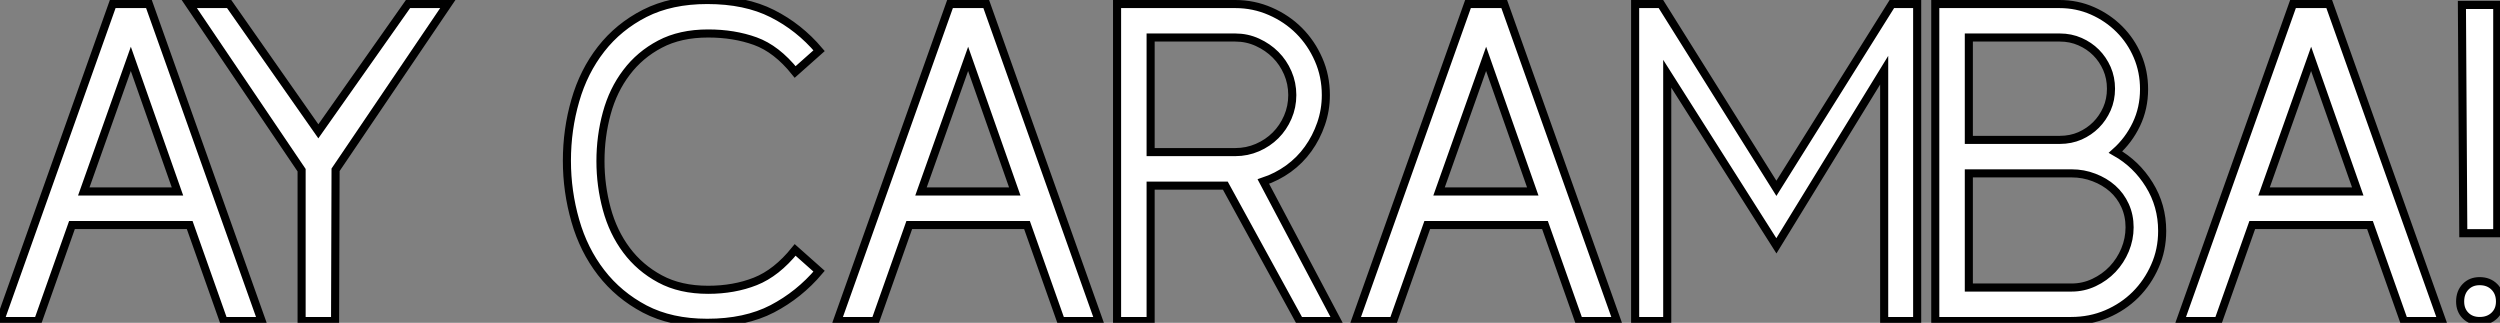 <?xml version="1.0" standalone="no"?>
<svg xmlns="http://www.w3.org/2000/svg" viewBox="1.12 -39.7 309.18 39.92"><rect x="1.12" y="-39.7" width="309.18" height="39.92" fill="#808080" stroke="none"/><path d="M28.78 0L24.58-11.87L10.02-11.87L5.82 0L1.12 0L15.06-39.20L19.54-39.20L33.49 0L28.78 0ZM17.30-32.42L11.48-16.02L23.07-16.02L17.30-32.42ZM29.46-39.20L40.49-23.46L51.58-39.20L56.50-39.20L42.62-18.70L42.56 0L38.42 0L38.42-18.65L24.53-39.20L29.46-39.20Z" fill="white" stroke="black" transform="scale(1,1)"/><path d="M71.23-19.82L71.23-19.82Q71.23-23.69 72.27-27.27Q73.30-30.86 75.46-33.63Q77.62-36.40 80.86-38.05Q84.11-39.70 88.59-39.70L88.59-39.70Q93.30-39.70 96.63-38.02Q99.96-36.34 102.42-33.43L102.42-33.43L99.46-30.80Q97.16-33.66 94.53-34.61Q91.90-35.56 88.70-35.56L88.70-35.56Q85.23-35.56 82.74-34.24Q80.25-32.93 78.60-30.74Q76.94-28.56 76.16-25.70Q75.38-22.85 75.38-19.77L75.38-19.77Q75.38-16.74 76.16-13.86Q76.94-10.98 78.60-8.76Q80.25-6.55 82.74-5.21Q85.23-3.86 88.70-3.86L88.70-3.86Q91.90-3.86 94.53-4.90Q97.16-5.94 99.46-8.79L99.46-8.79L102.42-6.16Q99.96-3.25 96.63-1.51Q93.30 0.22 88.59 0.22L88.59 0.22Q84.11 0.22 80.86-1.48Q77.62-3.19 75.46-5.99Q73.30-8.79 72.27-12.40Q71.23-16.02 71.23-19.82ZM132.33 0L128.13-11.87L113.57-11.87L109.37 0L104.66 0L118.61-39.20L123.09-39.20L137.03 0L132.33 0ZM120.85-32.42L115.02-16.02L126.62-16.02L120.85-32.42ZM161.84 0L152.66-16.74L143.42-16.74L143.42 0L139.27 0L139.27-39.20L153.89-39.20Q156.18-39.20 158.23-38.30Q160.27-37.41 161.78-35.90Q163.30-34.38 164.19-32.34Q165.09-30.30 165.09-27.94L165.09-27.94Q165.09-26.10 164.50-24.39Q163.91-22.68 162.90-21.28Q161.90-19.88 160.47-18.84Q159.04-17.81 157.36-17.25L157.36-17.25L166.49 0L161.84 0ZM143.42-35.06L143.42-20.89L153.89-20.89Q155.34-20.89 156.63-21.45Q157.92-22.01 158.87-22.96Q159.82-23.91 160.38-25.20Q160.94-26.49 160.94-27.94L160.94-27.94Q160.94-29.40 160.38-30.69Q159.82-31.98 158.87-32.93Q157.92-33.88 156.63-34.47Q155.34-35.06 153.89-35.06L153.89-35.06L143.42-35.06ZM196.39 0L192.19-11.87L177.63-11.87L173.43 0L168.73 0L182.67-39.20L187.15-39.20L201.10 0L196.39 0ZM184.91-32.42L179.09-16.02L190.68-16.02L184.91-32.42ZM238.22 0L234.14 0L234.14-31.02L220.81-9.30L207.31-30.58L207.31 0L203.34 0L203.34-39.20L206.53-39.20L220.81-16.41L235.09-39.20L238.22-39.20L238.22 0ZM257.26 0L240.46 0L240.46-39.20L255.81-39.20Q257.99-39.20 259.90-38.36Q261.80-37.52 263.23-36.09Q264.66-34.66 265.47-32.76Q266.28-30.86 266.28-28.67L266.28-28.67Q266.28-26.32 265.33-24.33Q264.38-22.34 262.75-20.89L262.75-20.89Q265.33-19.43 266.92-16.86Q268.52-14.28 268.52-11.14L268.52-11.14Q268.52-8.79 267.62-6.78Q266.73-4.76 265.22-3.25Q263.70-1.74 261.66-0.87Q259.62 0 257.26 0L257.26 0ZM244.61-18.26L244.61-4.14L257.32-4.14Q258.78-4.14 260.09-4.76Q261.41-5.38 262.39-6.41Q263.37-7.45 263.93-8.79Q264.49-10.14 264.49-11.59L264.49-11.59Q264.49-13.05 263.93-14.28Q263.37-15.51 262.39-16.38Q261.41-17.25 260.09-17.75Q258.78-18.26 257.32-18.26L257.32-18.26L244.61-18.26ZM255.86-35.06L244.61-35.06L244.61-22.40L255.86-22.40Q257.21-22.40 258.36-22.90Q259.50-23.41 260.34-24.25Q261.18-25.09 261.69-26.24Q262.19-27.38 262.19-28.73L262.19-28.73Q262.19-30.07 261.69-31.22Q261.18-32.37 260.34-33.21Q259.50-34.05 258.36-34.55Q257.21-35.06 255.86-35.06L255.86-35.06ZM298.42 0L294.22-11.87L279.66-11.87L275.46 0L270.76 0L284.70-39.20L289.18-39.20L303.13 0L298.42 0ZM286.94-32.42L281.12-16.02L292.71-16.02L286.94-32.42ZM309.96-39.09L309.96-10.86L305.76-10.86L305.59-39.09L309.96-39.09ZM305.37-2.41L305.37-2.41Q305.37-3.53 306.04-4.23Q306.71-4.93 307.78-4.93L307.78-4.93Q308.90-4.93 309.60-4.23Q310.30-3.53 310.30-2.41L310.30-2.41Q310.30-1.34 309.60-0.67Q308.90 0 307.78 0L307.78 0Q306.71 0 306.04-0.67Q305.37-1.34 305.37-2.41Z" fill="white" stroke="black" transform="scale(1,1)"/></svg>